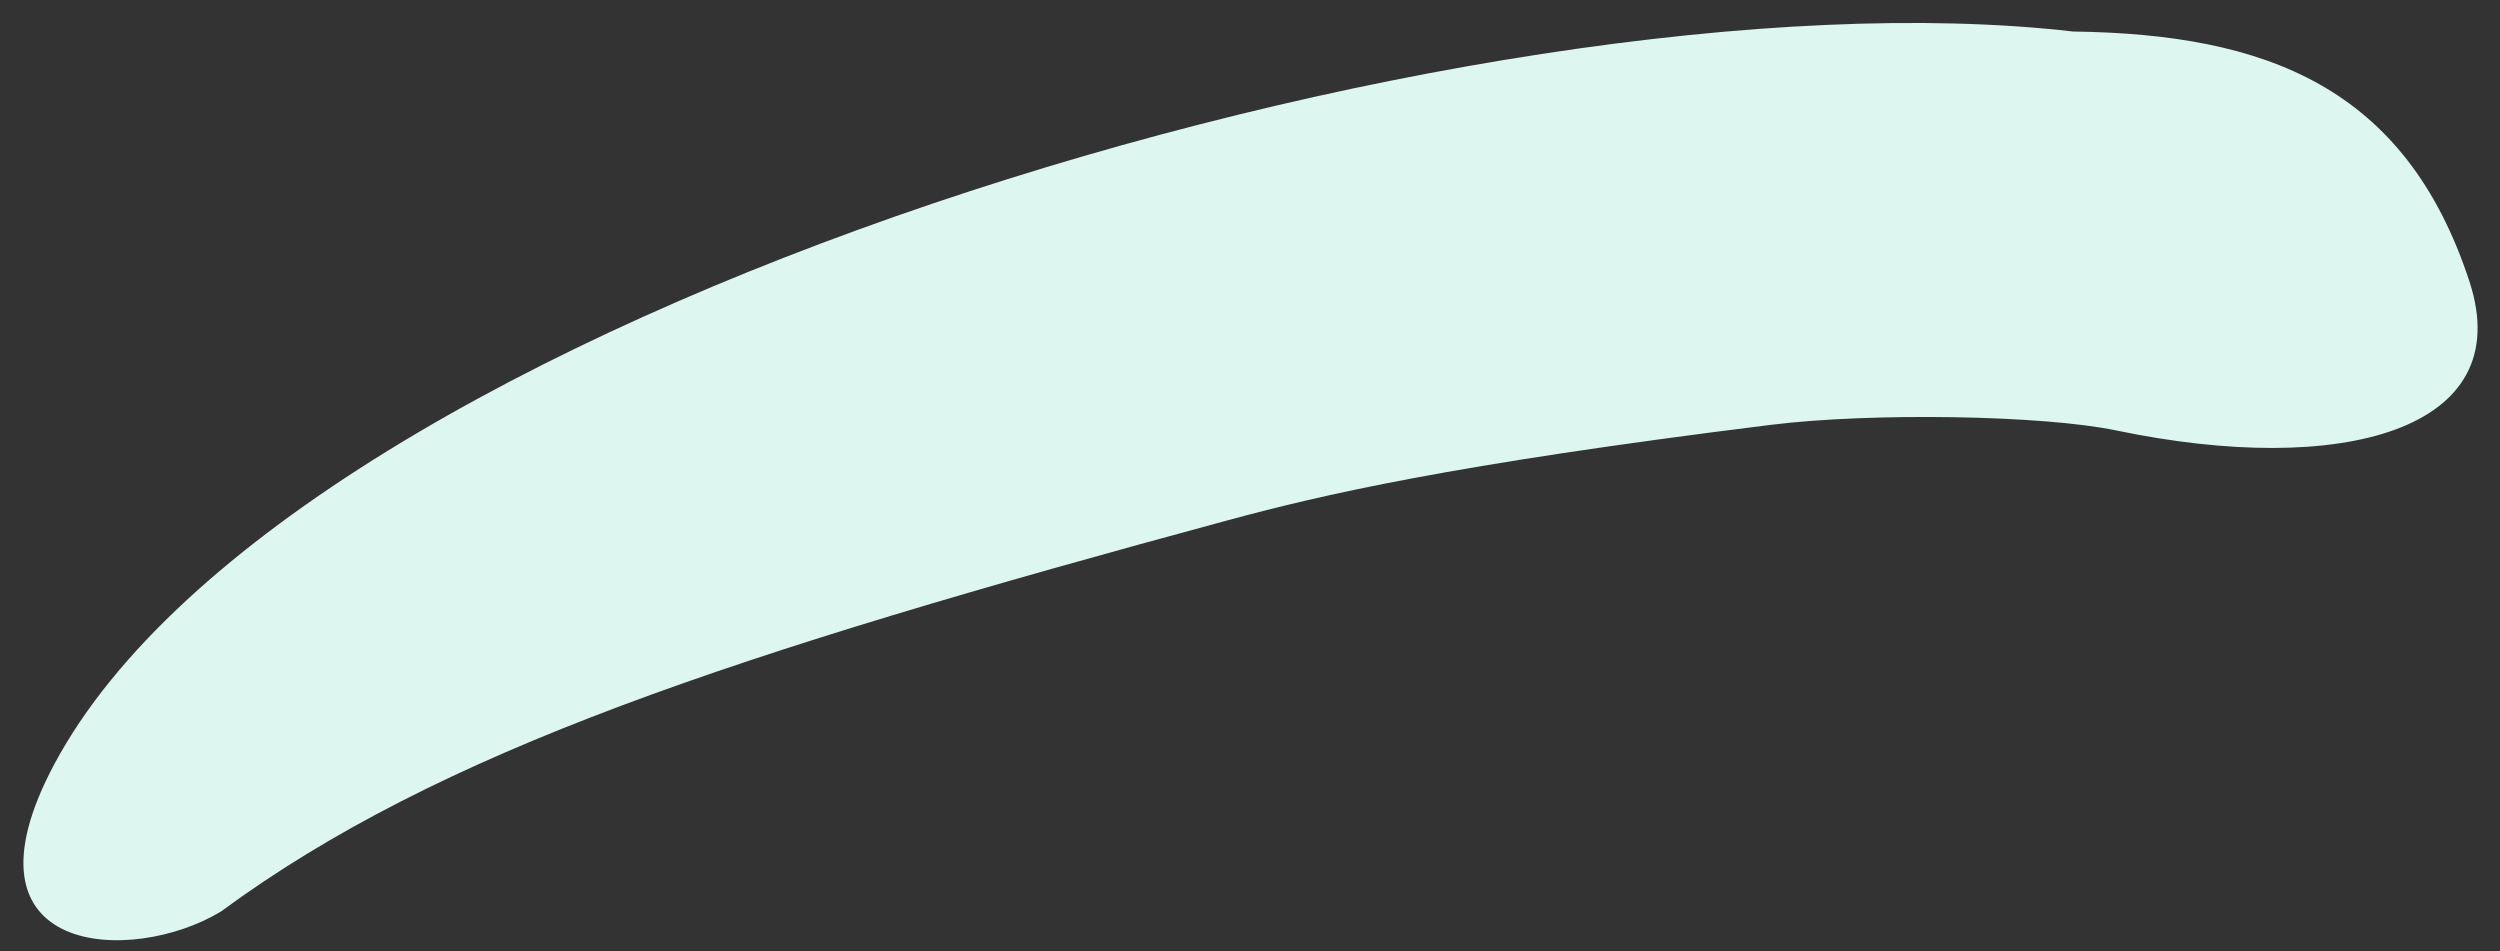 <svg width="205" height="78" viewbox="0 0 205 78" fill="none" xmlns="http://www.w3.org/2000/svg">
<rect width="100%" height="100%" fill="#333333" stroke="none"/>
<path d="M169.994 2.585C185.776 2.793 197.253 7.085 202.495 23.085C206.495 35.294 191.995 39.155 173.519 35.294C167.551 34.046 153.475 33.808 145.197 34.838C118.799 38.119 108.326 40.599 100.703 42.656C60.205 53.613 35.995 61.585 18.112 74.748C10.806 79.173 -4.052 78.503 4.495 62.585C24.219 25.882 121.389 -3.035 169.994 2.585Z" fill="#DDF6F0"/>
</svg>
